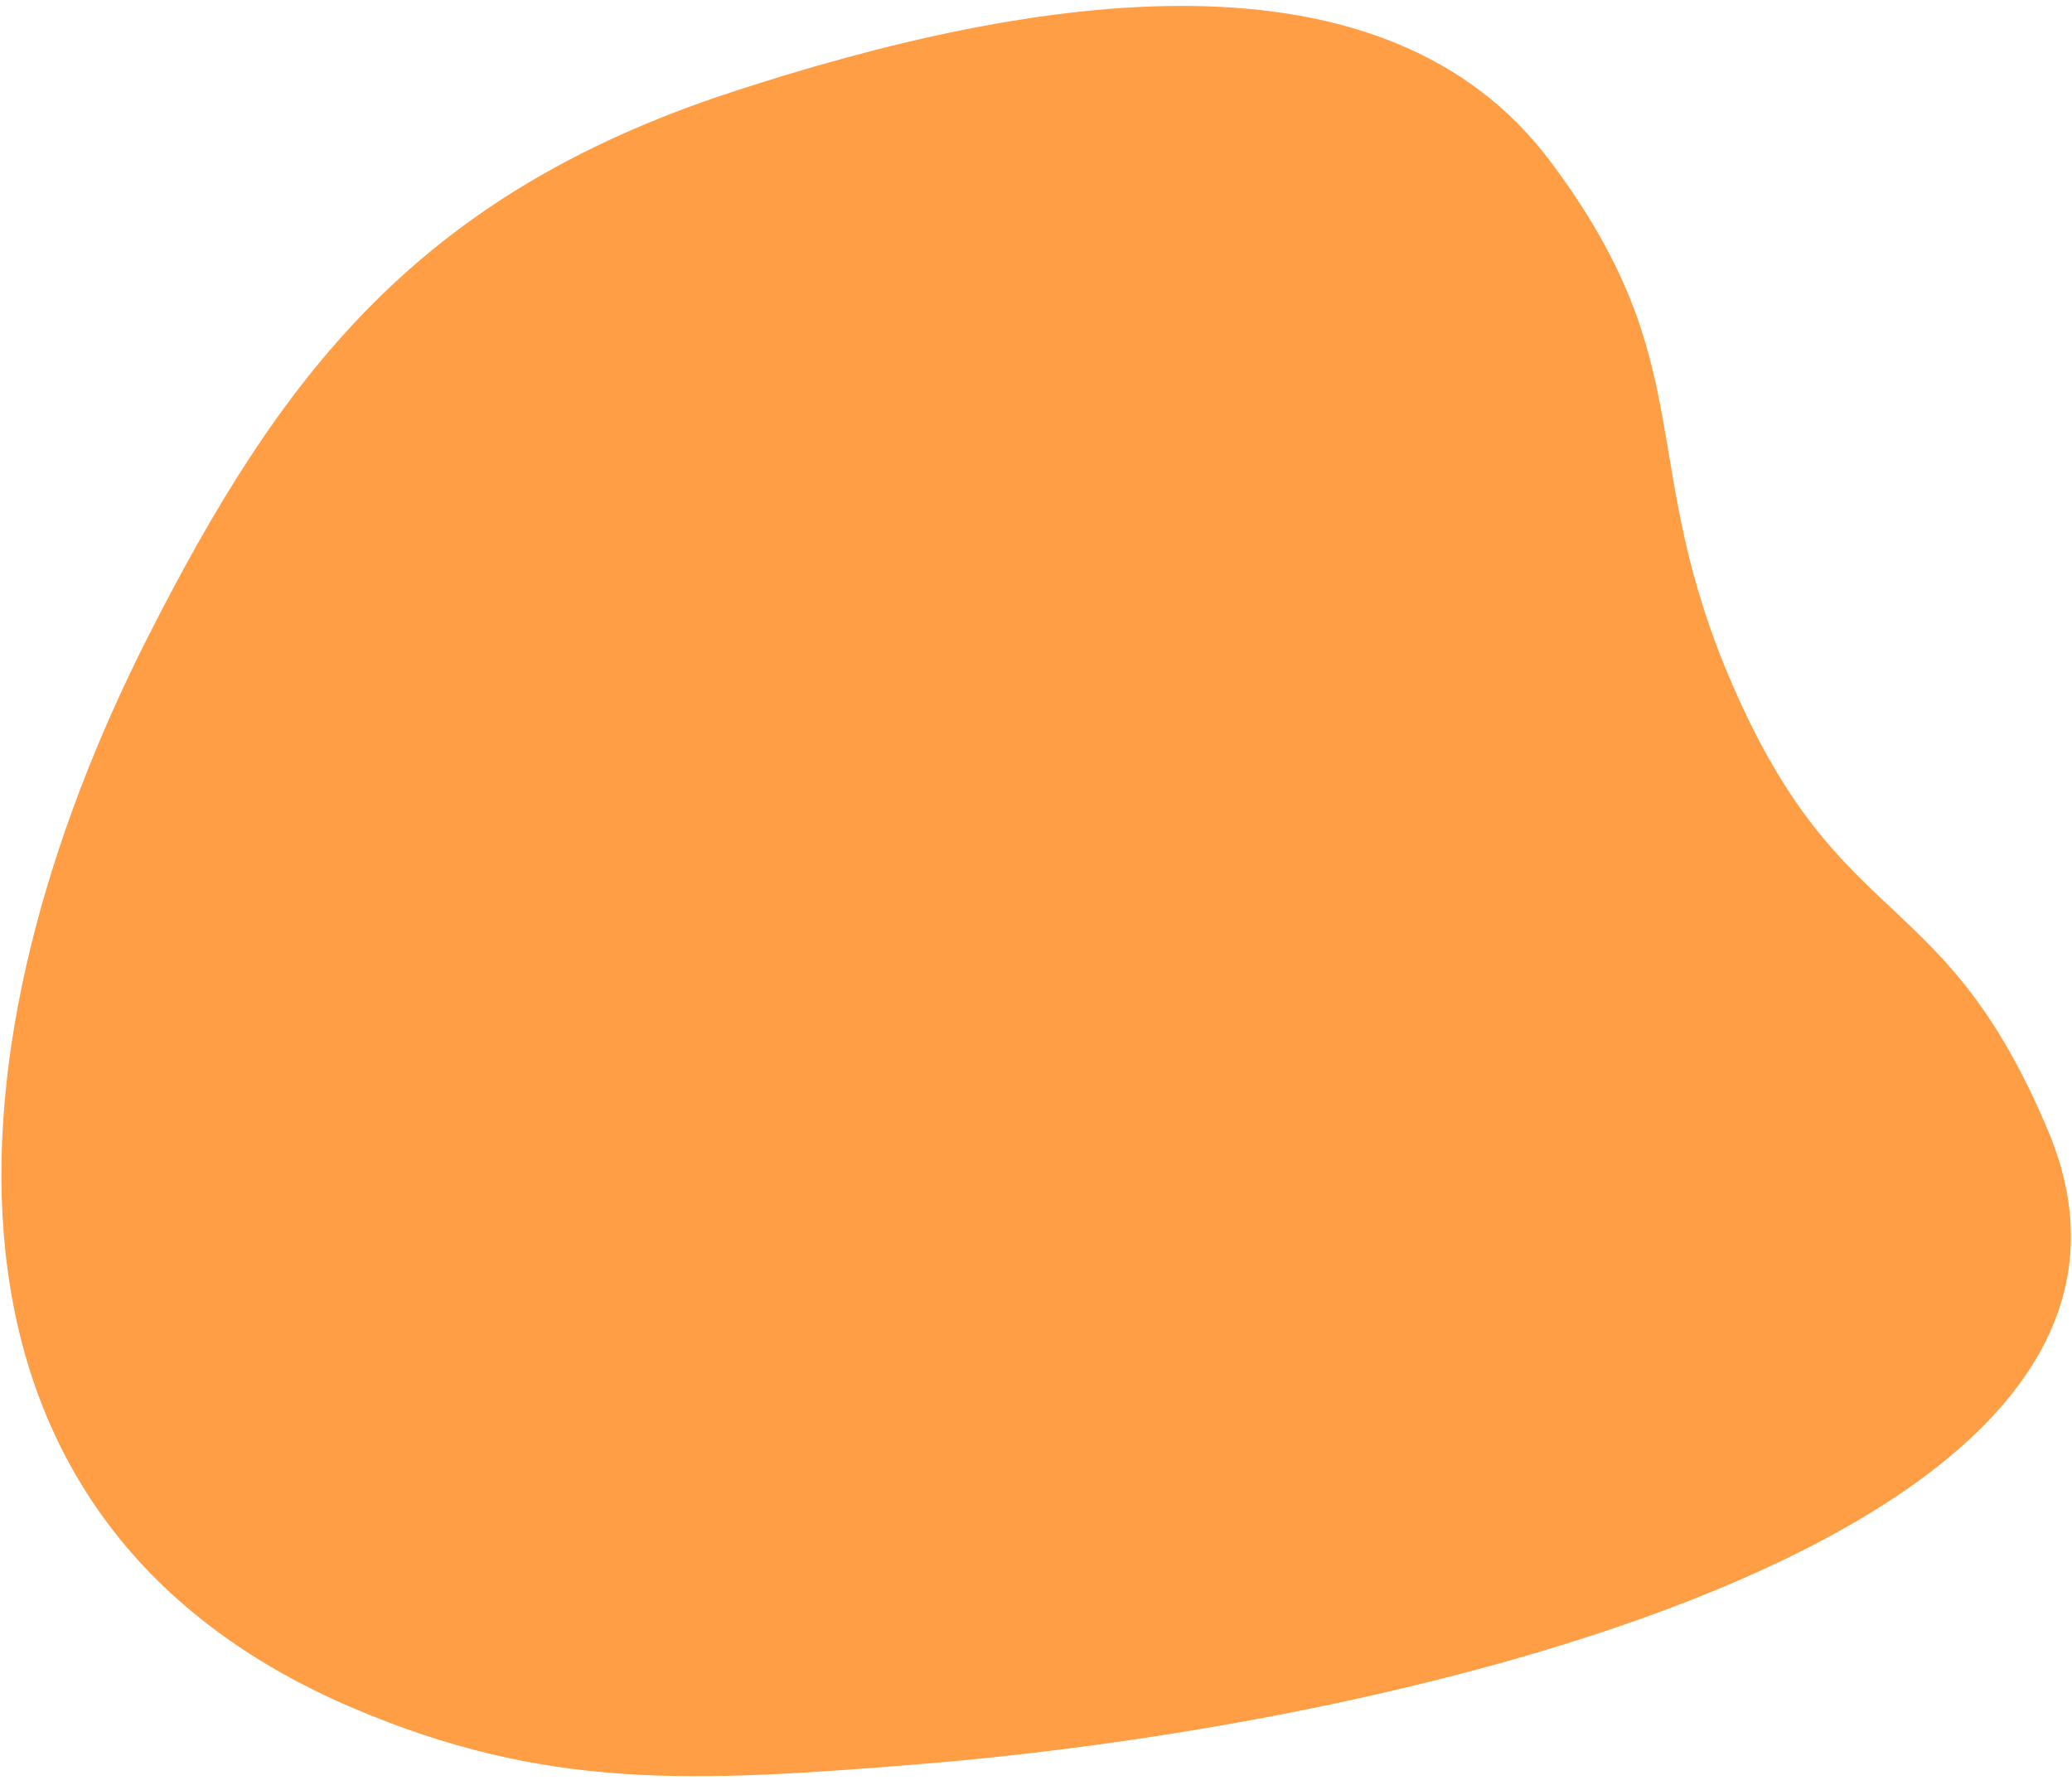 <?xml version="1.0" encoding="UTF-8"?> <svg xmlns="http://www.w3.org/2000/svg" width="256" height="220" viewBox="0 0 256 220" fill="none"> <path d="M113.292 218.022C85.572 220.252 67.458 221.245 43.525 211.025C-11.788 187.405 -7.059 128.536 18.37 78.521C34.615 46.57 51.35 24.204 90.24 11.434C128.358 -1.083 171.07 -7.399 191.553 19.945C210.591 45.361 201.834 56.878 214.305 85.205C227.685 115.594 240.226 109.184 253.06 139.761C273.562 188.608 177.197 212.881 113.292 218.022Z" fill="#FF9E45"></path> </svg> 